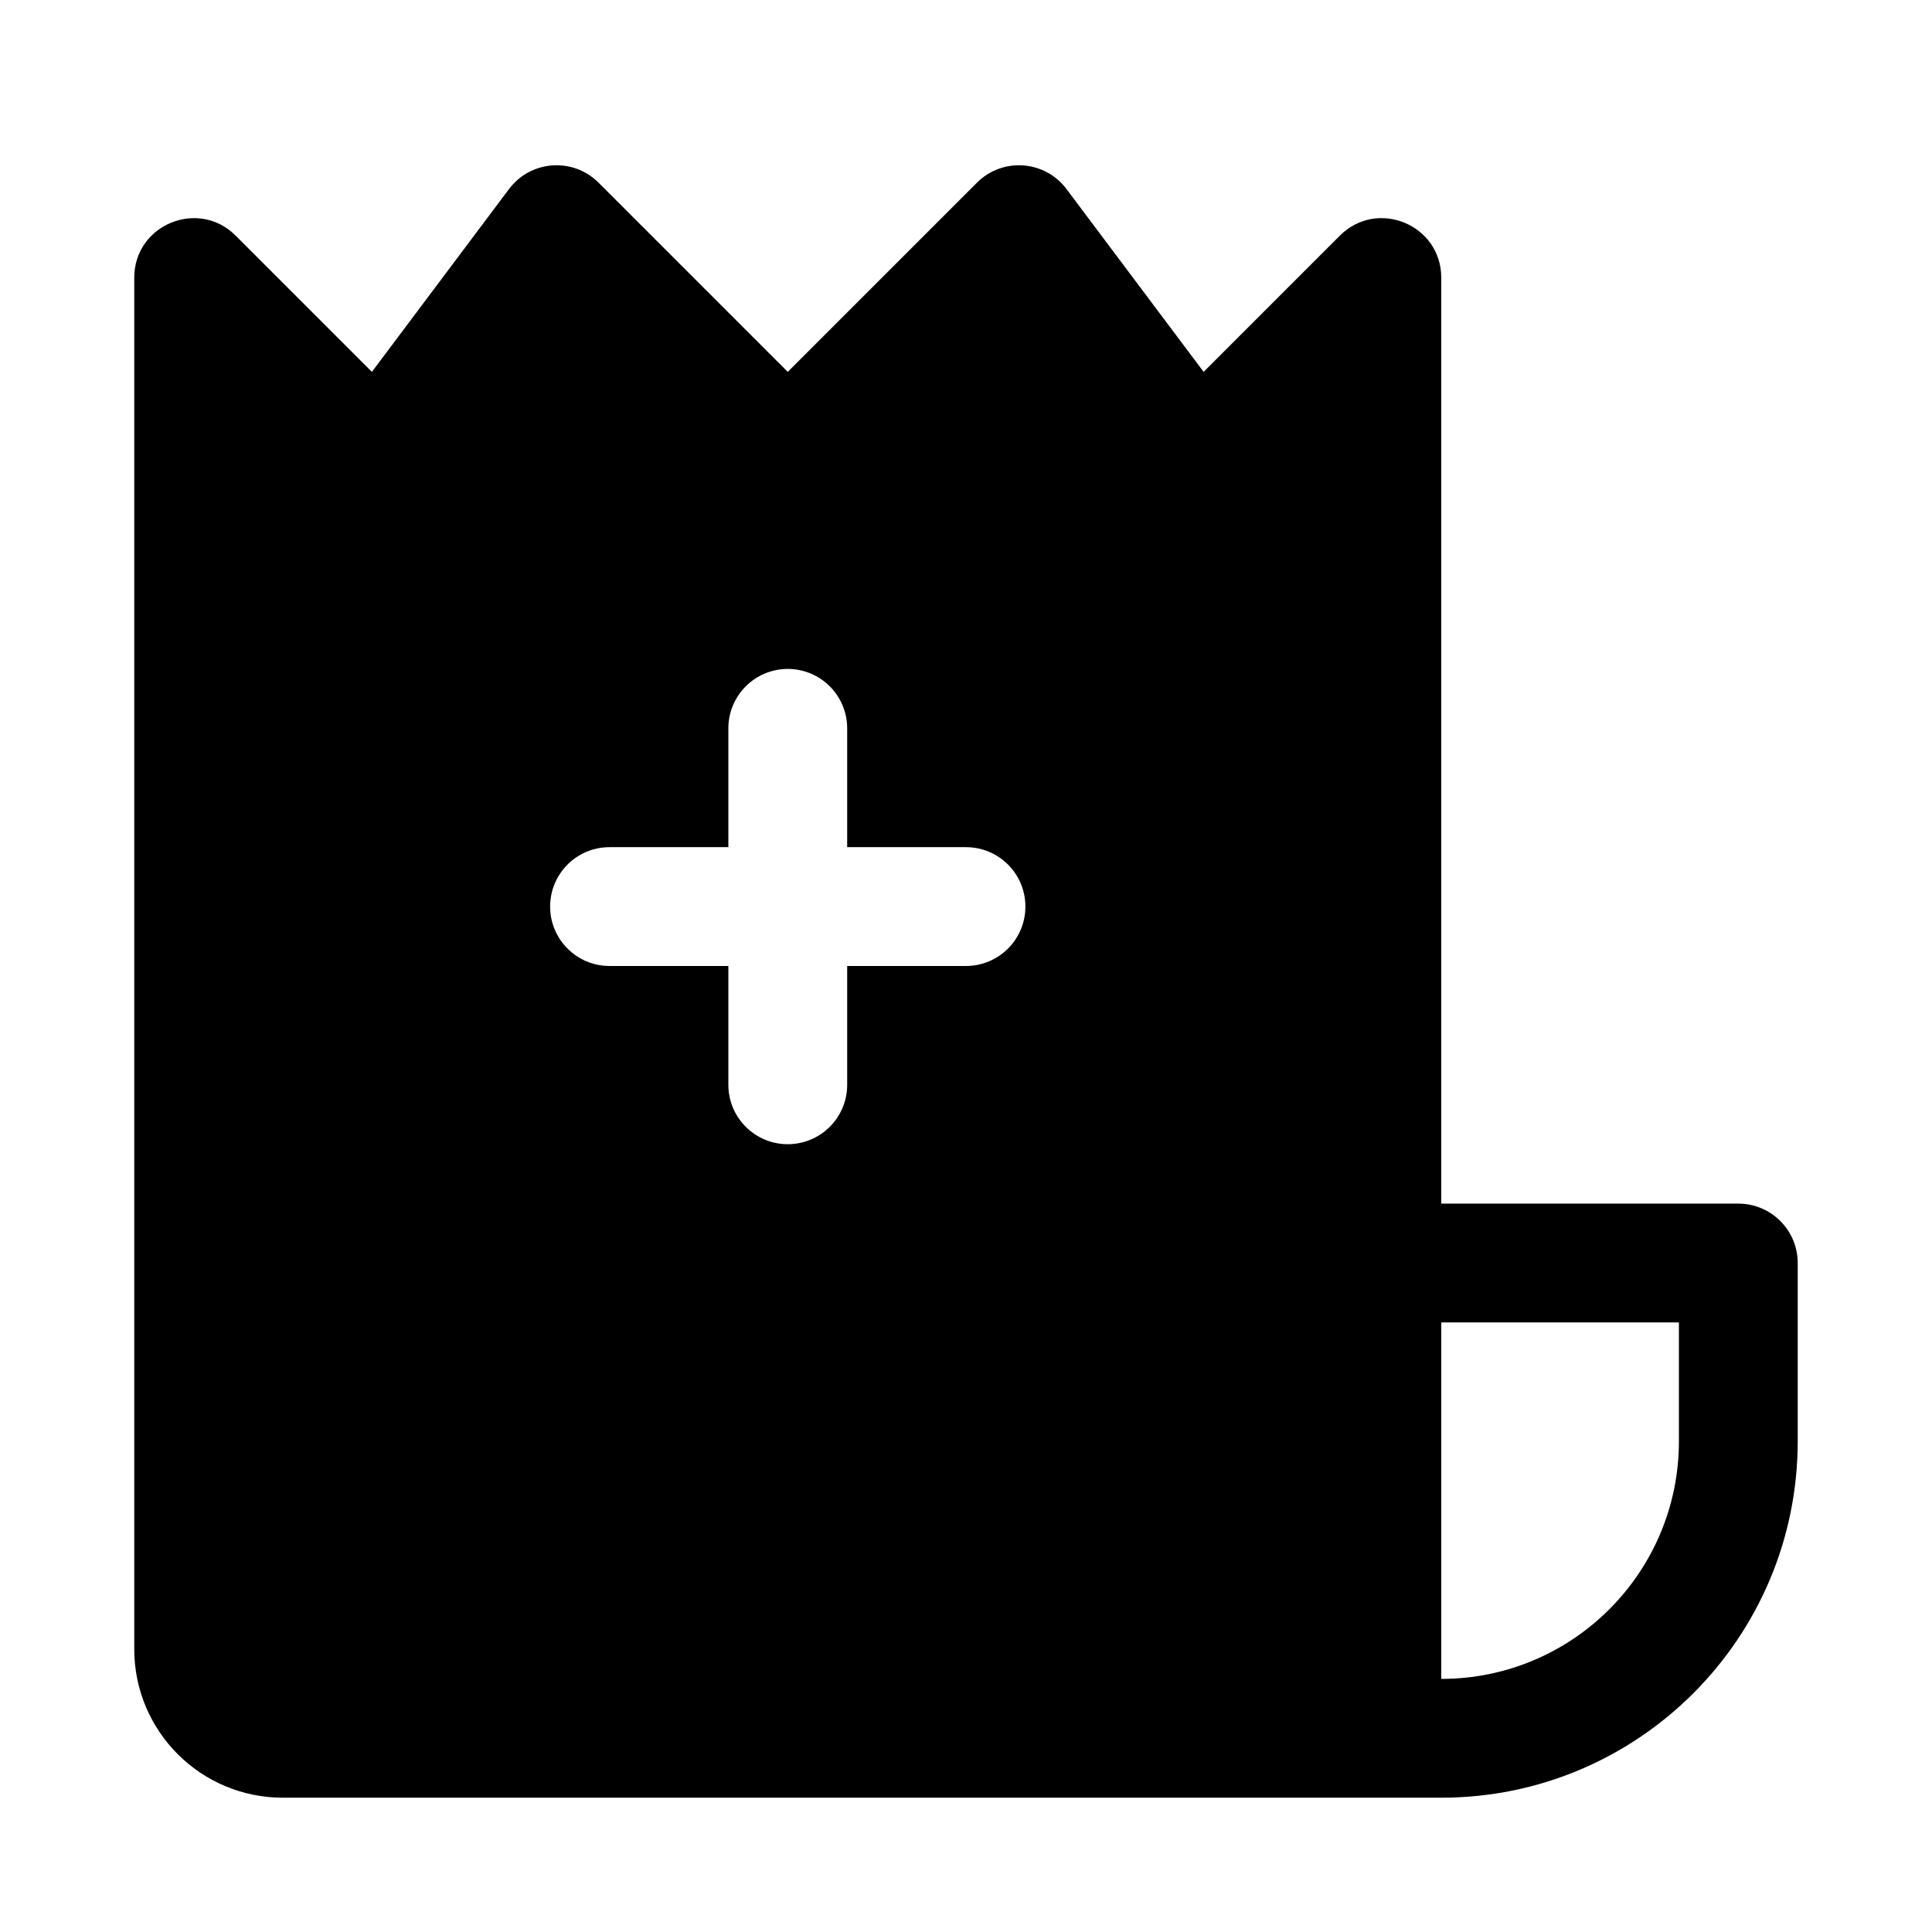 <?xml version="1.0" encoding="UTF-8"?>
<!-- Uploaded to: SVG Repo, www.svgrepo.com, Generator: SVG Repo Mixer Tools -->
<svg fill="#000000" width="800px" height="800px" version="1.1" viewBox="144 144 512 512" xmlns="http://www.w3.org/2000/svg">
 <path d="m179.58 217.59v363.46c0 21.738 17.621 39.359 39.359 39.359h307.01c52.172 0 94.465-42.293 94.465-94.465v-47.23c0-8.695-7.047-15.742-15.742-15.742h-78.723v-245.39c0-14.023-16.957-21.051-26.875-11.133l-36.098 36.102-36.344-48.453c-5.746-7.668-16.953-8.461-23.727-1.688l-50.141 50.141-50.141-50.141c-6.773-6.773-17.977-5.981-23.727 1.688l-36.34 48.453-36.102-36.102c-9.918-9.918-26.875-2.891-26.875 11.133zm110.21 166.66c0-8.695 7.051-15.742 15.746-15.742h31.488v-31.488c0-8.695 7.047-15.746 15.742-15.746s15.746 7.051 15.746 15.746v31.488h31.488c8.695 0 15.742 7.047 15.742 15.742 0 8.695-7.047 15.746-15.742 15.746h-31.488v31.488c0 8.695-7.051 15.742-15.746 15.742s-15.742-7.047-15.742-15.742v-31.488h-31.488c-8.695 0-15.746-7.051-15.746-15.746zm299.14 110.21h-62.977v94.465c34.781 0 62.977-28.195 62.977-62.977z" fill-rule="evenodd"/>
</svg>
